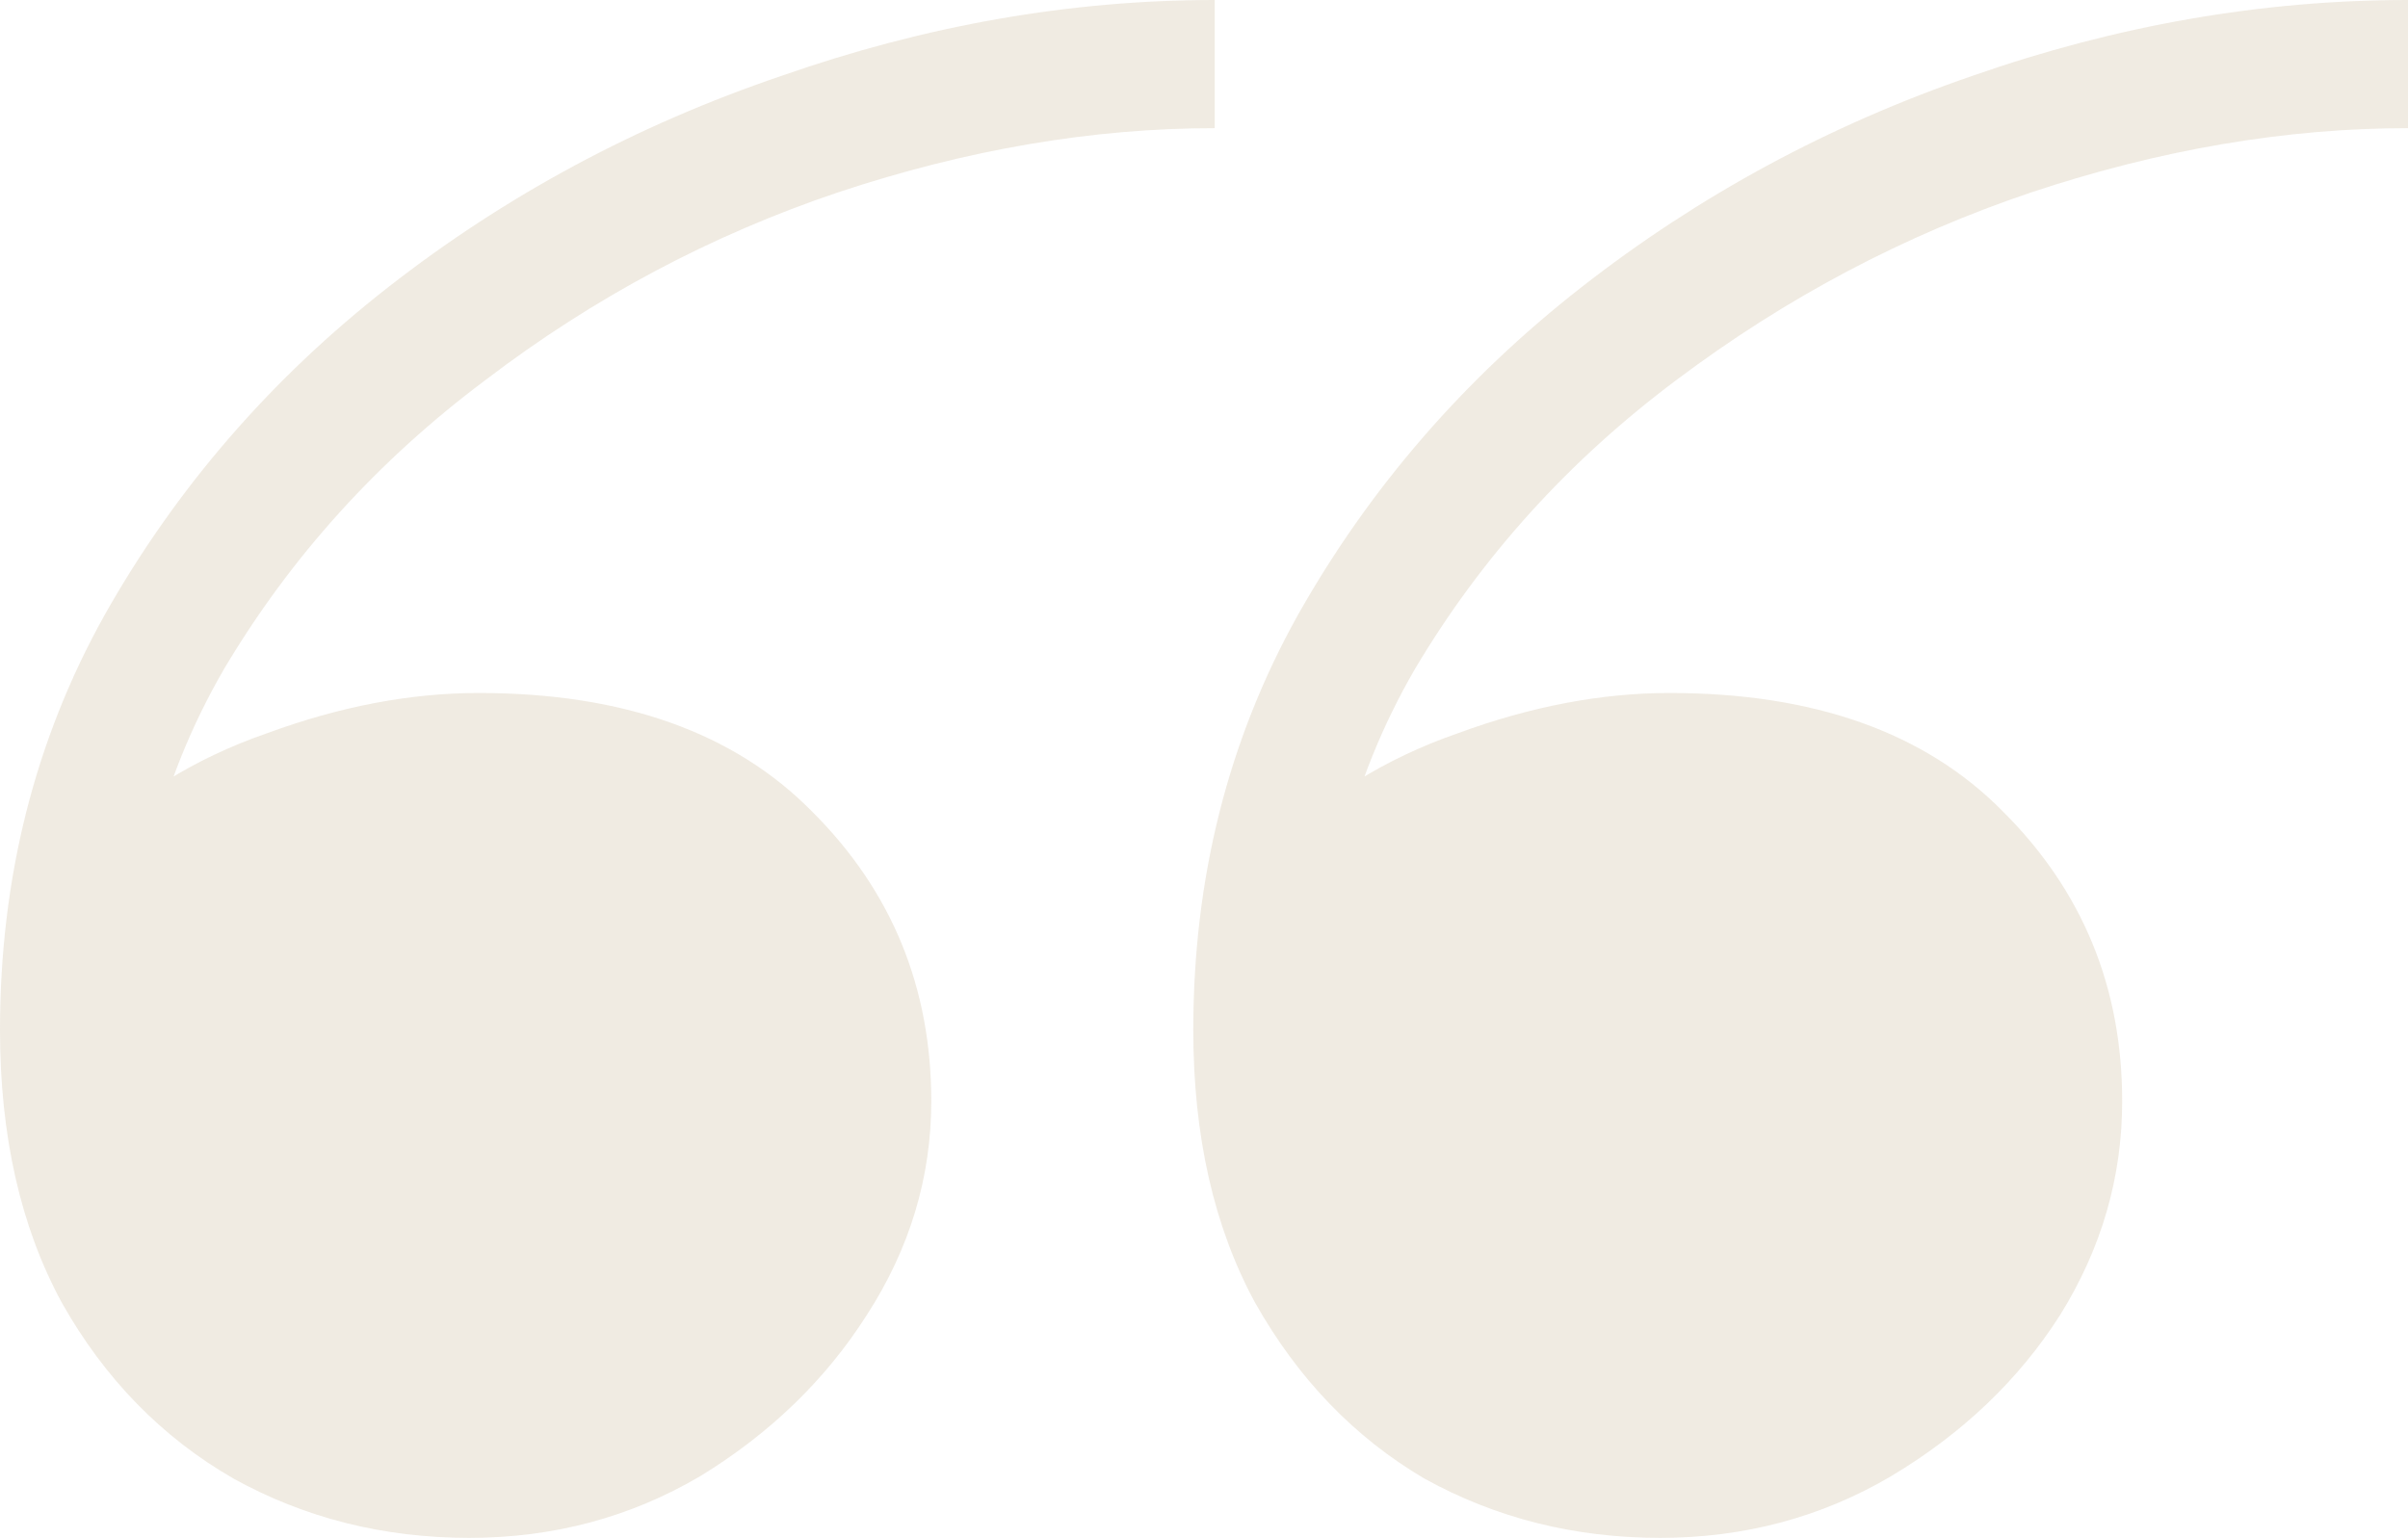 <svg width="191" height="122" viewBox="0 0 191 122" fill="none" xmlns="http://www.w3.org/2000/svg">
<path d="M131.679 122C124.877 122 118.643 120.431 112.975 117.293C107.434 114.03 102.962 109.386 99.562 103.361C96.287 97.336 94.65 90.119 94.65 81.71C94.65 69.66 97.421 58.678 102.962 48.762C108.63 38.721 116.124 30.061 125.444 22.781C134.764 15.501 145.092 9.916 156.427 6.025C167.889 2.008 179.413 0 191 0V10.167C181.302 10.167 171.352 11.861 161.15 15.25C151.075 18.639 141.691 23.597 133.001 30.123C124.437 36.525 117.509 44.181 112.22 53.093C107.056 62.004 104.6 71.983 104.852 83.028H95.028C95.028 76.752 96.98 71.543 100.884 67.401C104.915 63.259 109.827 60.184 115.62 58.176C121.414 56.042 127.018 54.975 132.434 54.975C143.895 54.975 152.712 58.113 158.883 64.389C165.181 70.665 168.329 78.321 168.329 87.358C168.329 93.383 166.692 99.031 163.417 104.302C160.143 109.449 155.672 113.716 150.004 117.105C144.462 120.368 138.354 122 131.679 122ZM37.218 122C30.416 122 24.182 120.431 18.514 117.293C12.847 114.03 8.313 109.386 4.912 103.361C1.637 97.336 0 90.119 0 81.71C0 69.66 2.771 58.678 8.313 48.762C13.98 38.721 21.474 30.061 30.794 22.781C40.114 15.501 50.505 9.916 61.966 6.025C73.428 2.008 84.889 0 96.35 0V10.167C86.652 10.167 76.702 11.861 66.501 15.25C56.425 18.639 47.105 23.597 38.54 30.123C29.976 36.525 23.049 44.181 17.759 53.093C12.595 62.004 10.139 71.983 10.391 83.028H0.567C0.567 76.752 2.519 71.543 6.423 67.401C10.454 63.259 15.366 60.184 21.159 58.176C26.953 56.042 32.557 54.975 37.973 54.975C49.435 54.975 58.251 58.113 64.422 64.389C70.72 70.665 73.868 78.321 73.868 87.358C73.868 93.383 72.168 99.031 68.767 104.302C65.493 109.449 61.085 113.716 55.543 117.105C50.001 120.368 43.893 122 37.218 122Z" fill="#9C804A" fill-opacity="0.16"/>
</svg>

